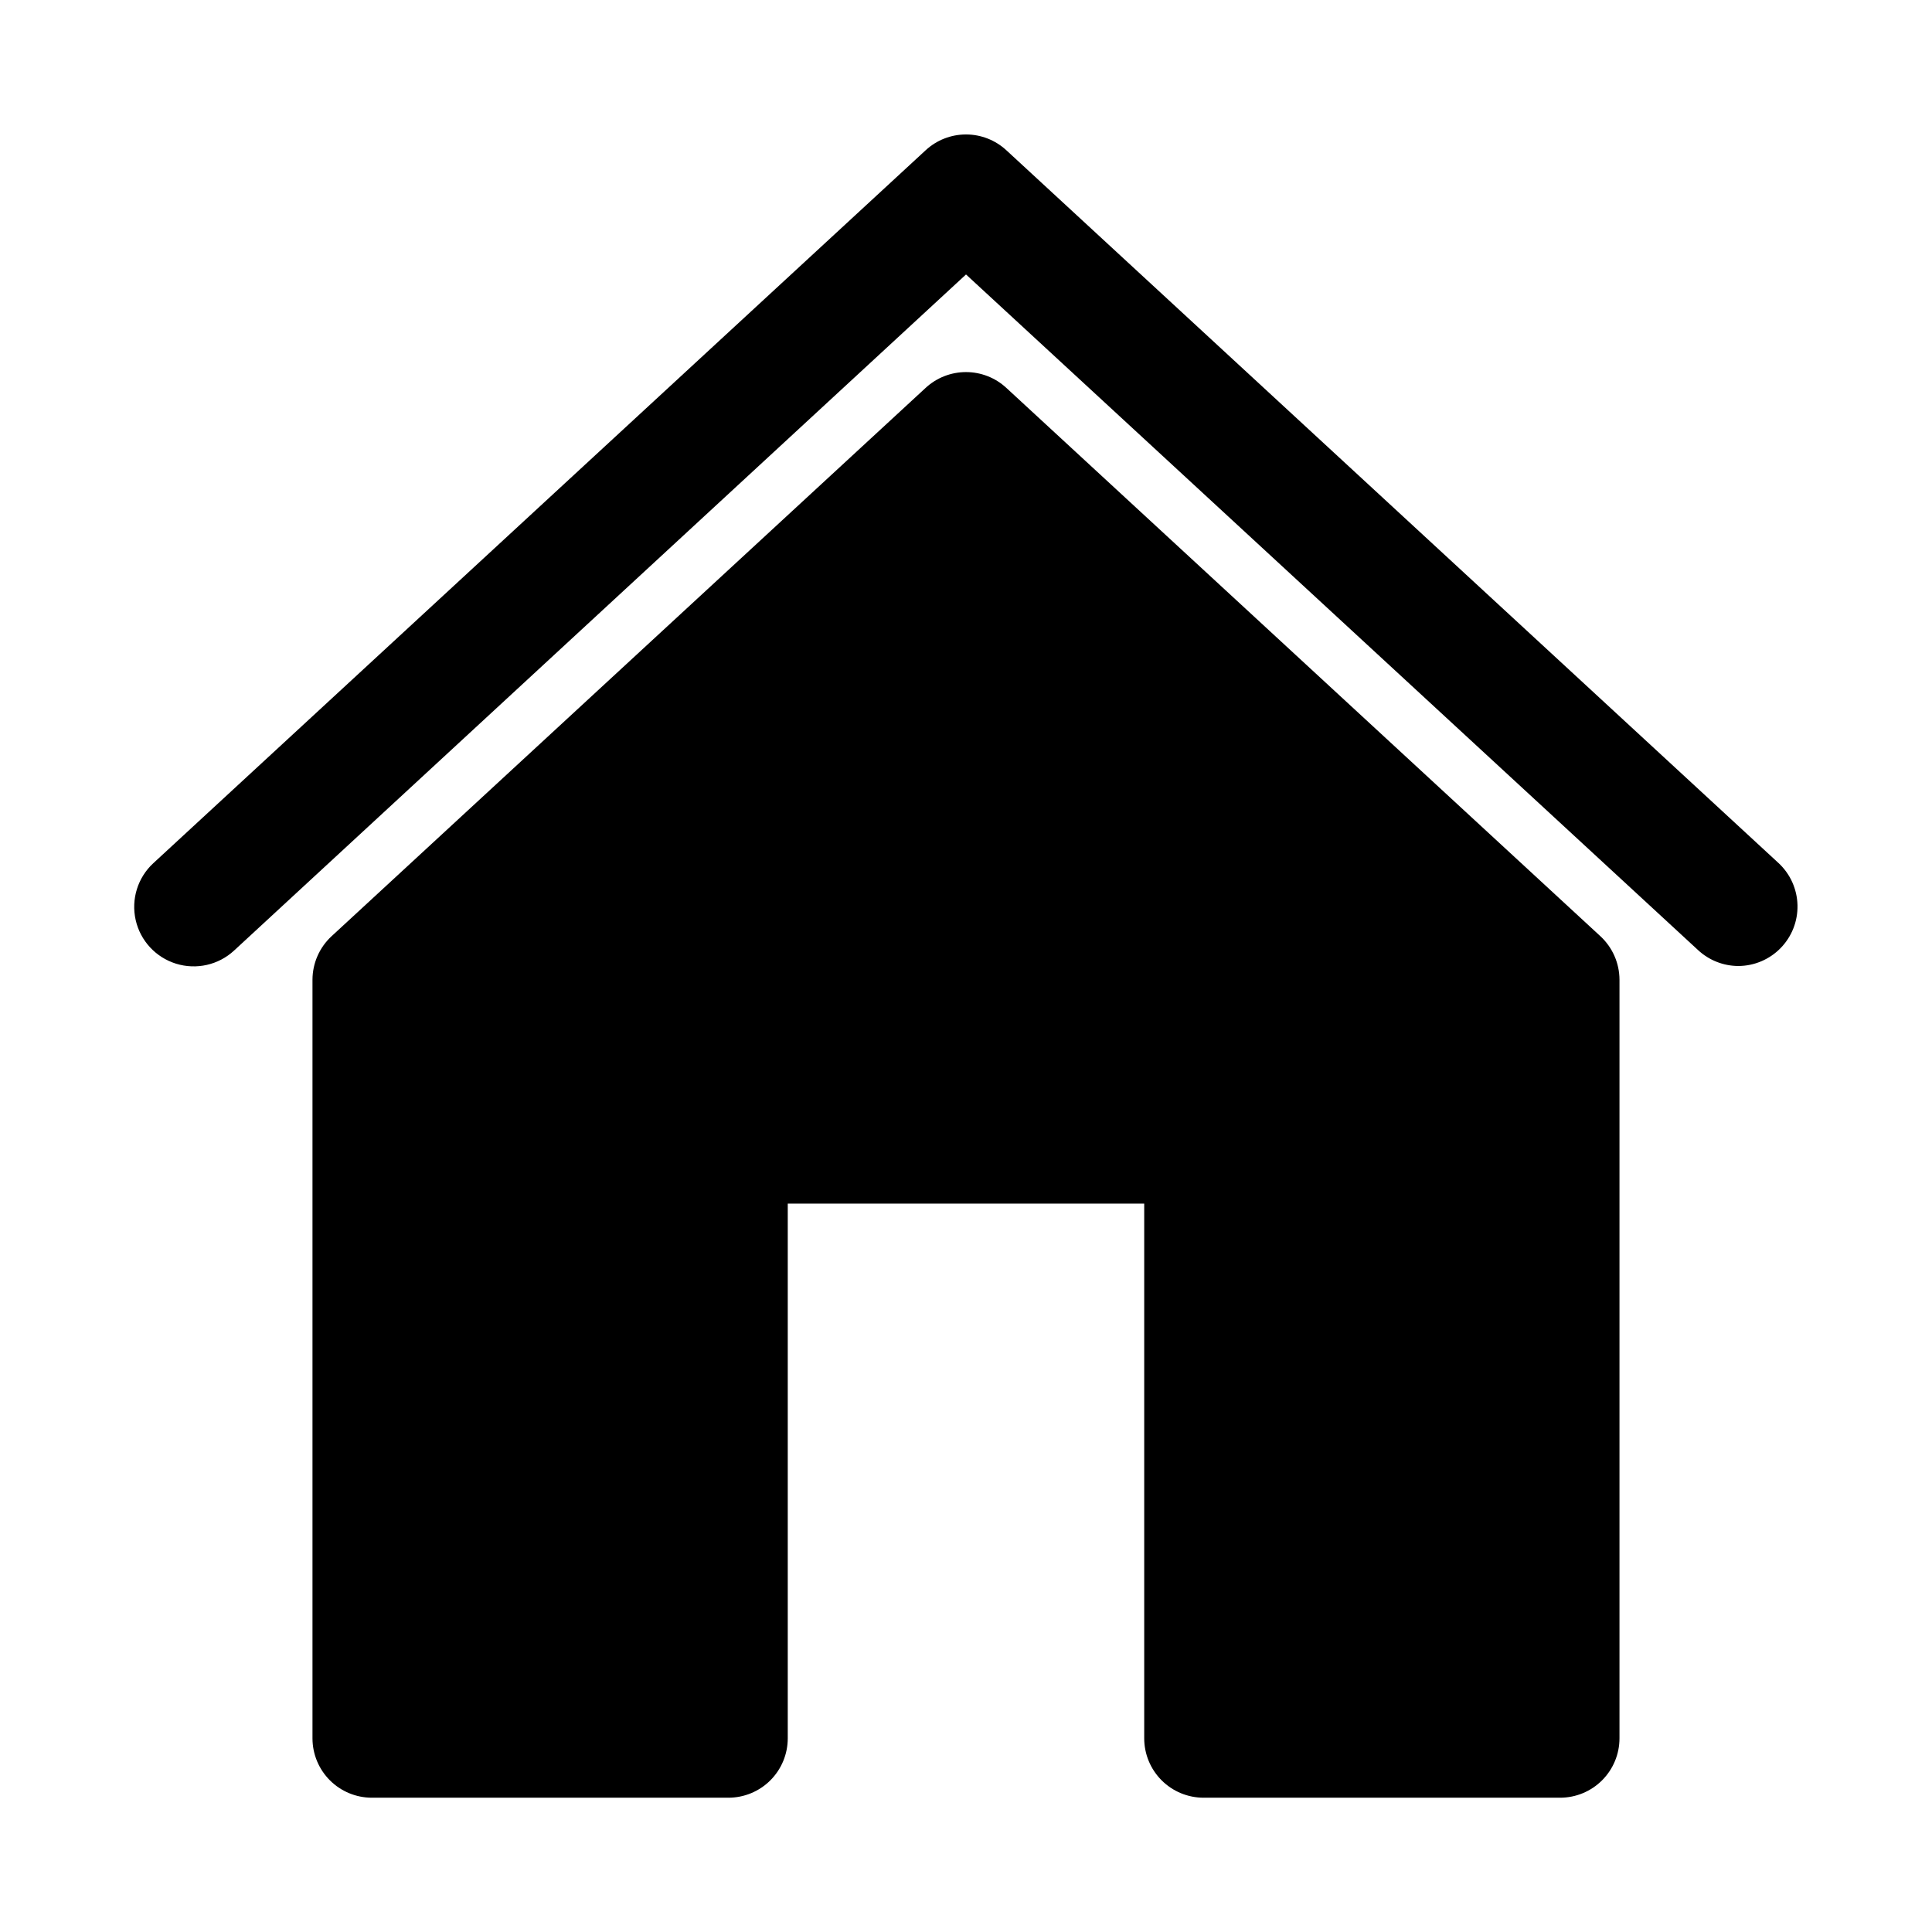<?xml version="1.0" encoding="UTF-8"?>
<!-- Uploaded to: SVG Repo, www.svgrepo.com, Generator: SVG Repo Mixer Tools -->
<svg fill="#000000" width="800px" height="800px" version="1.1" viewBox="144 144 512 512" xmlns="http://www.w3.org/2000/svg">
 <g>
  <path d="m604.67 400c4.227-0.016 8.273-1.73 11.223-4.762 2.953-3.031 4.559-7.121 4.461-11.348-0.098-4.227-1.891-8.238-4.977-11.129l-204.67-188.93h-0.004c-2.91-2.699-6.734-4.199-10.703-4.199-3.973 0-7.797 1.5-10.707 4.199l-204.67 188.93c-4.137 3.824-5.914 9.562-4.668 15.059 1.242 5.492 5.324 9.902 10.703 11.57s11.242 0.34 15.375-3.484l193.97-179.17 193.96 179.01c2.902 2.719 6.731 4.238 10.707 4.254z"/>
  <path d="m573.18 604.67v-201.05c-0.016-4.363-1.84-8.527-5.039-11.496l-157.44-145.32c-2.91-2.699-6.734-4.199-10.703-4.199-3.973 0-7.797 1.5-10.707 4.199l-157.44 145.32c-3.199 2.969-5.023 7.133-5.039 11.496v201.05c0 4.176 1.66 8.18 4.613 11.133 2.953 2.953 6.957 4.609 11.133 4.609h94.465c4.176 0 8.18-1.656 11.133-4.609 2.953-2.953 4.609-6.957 4.609-11.133v-141.7h94.465v141.7c0 4.176 1.66 8.18 4.613 11.133 2.949 2.953 6.957 4.609 11.133 4.609h94.465-0.004c4.176 0 8.18-1.656 11.133-4.609 2.953-2.953 4.613-6.957 4.613-11.133z"/>
 </g>
</svg>